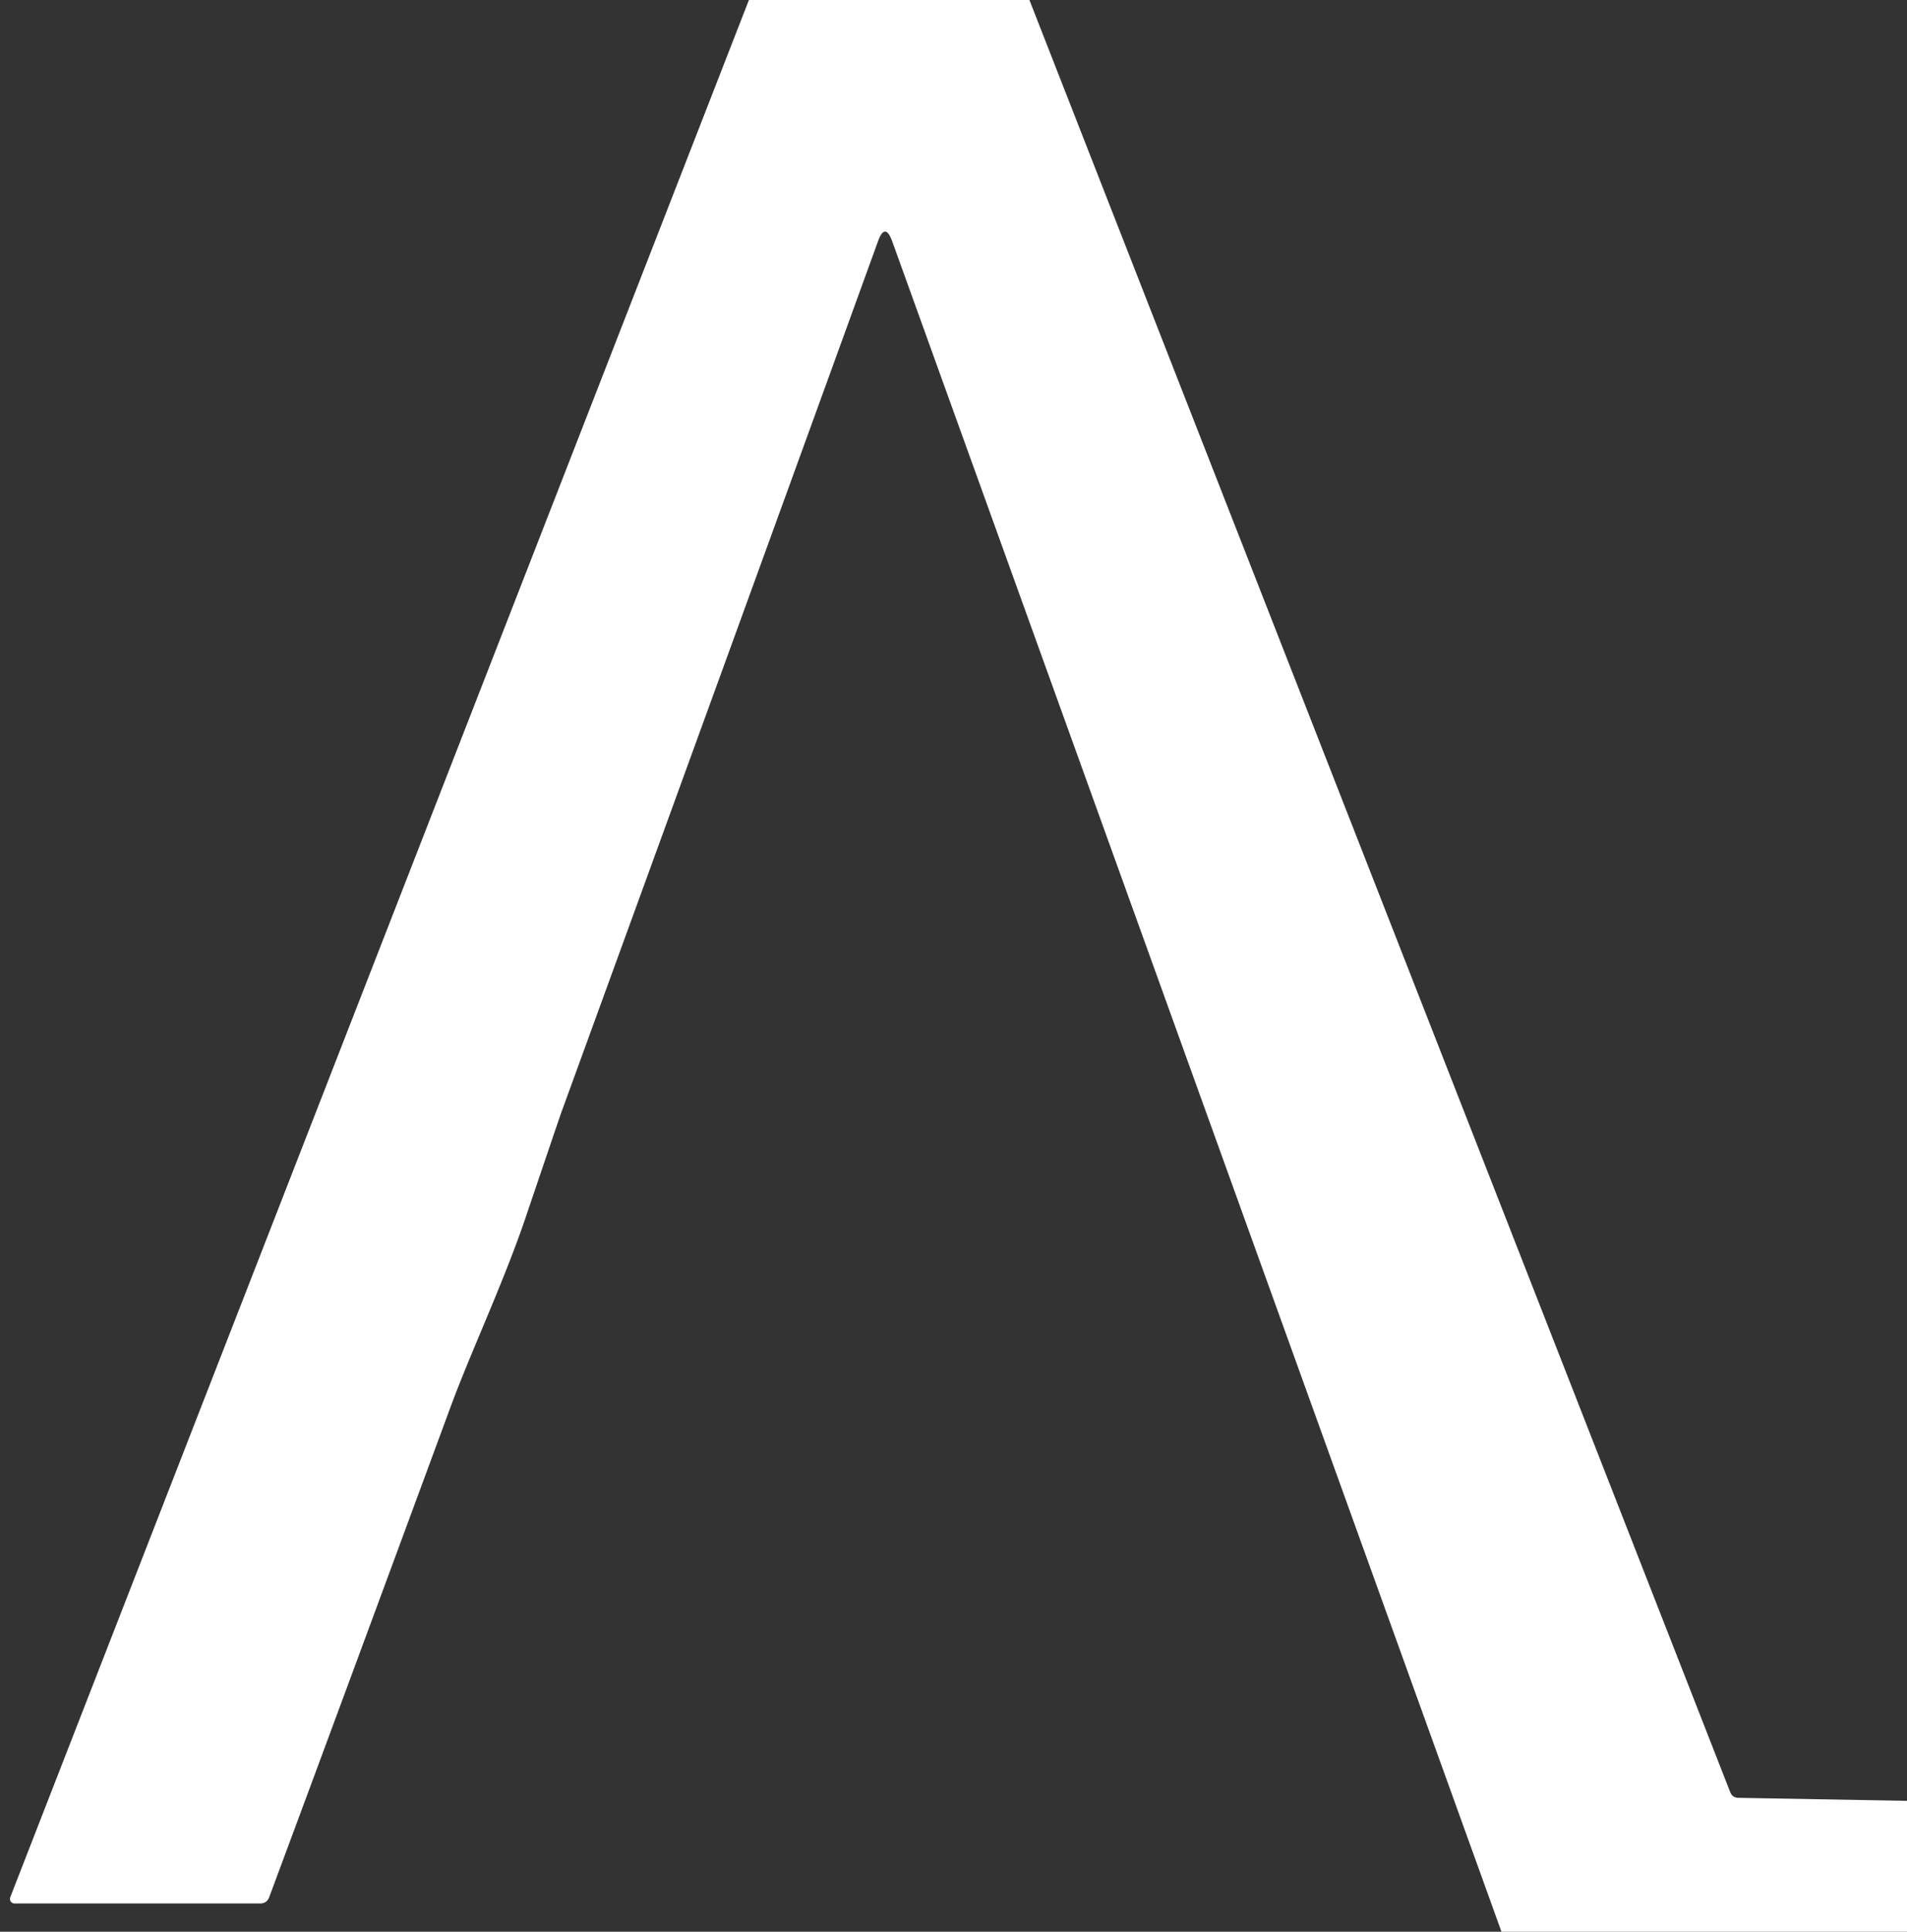 <?xml version="1.0" encoding="UTF-8" standalone="no"?>
<!DOCTYPE svg PUBLIC "-//W3C//DTD SVG 1.1//EN" "http://www.w3.org/Graphics/SVG/1.1/DTD/svg11.dtd">
<svg xmlns="http://www.w3.org/2000/svg" version="1.1" viewBox="0.00 0.00 158.00 160.00">
<rect x="0.00" y="0.00" width="158.00" height="160.00" fill="#333333" stroke="none"/>
<path fill="#ffffff" d="
  M 85.29 0.00
  L 143.35 148.43
  Q 143.54 148.91 144.05 148.91
  L 158.00 149.16
  L 158.00 160.00
  L 124.40 160.00
  L 73.93 20.01
  Q 73.33 18.36 72.74 20.00
  Q 61.78 50.22 46.54 92.05
  Q 46.49 92.16 43.51 100.96
  C 41.70 106.27 39.05 111.89 37.35 116.48
  Q 27.42 143.40 22.30 157.15
  Q 22.10 157.66 21.55 157.66
  L 1.21 157.66
  A 0.38 0.38 0.0 0 1 0.85 157.14
  L 62.05 0.00
  L 85.29 0.00
  Z"
/>
</svg>
